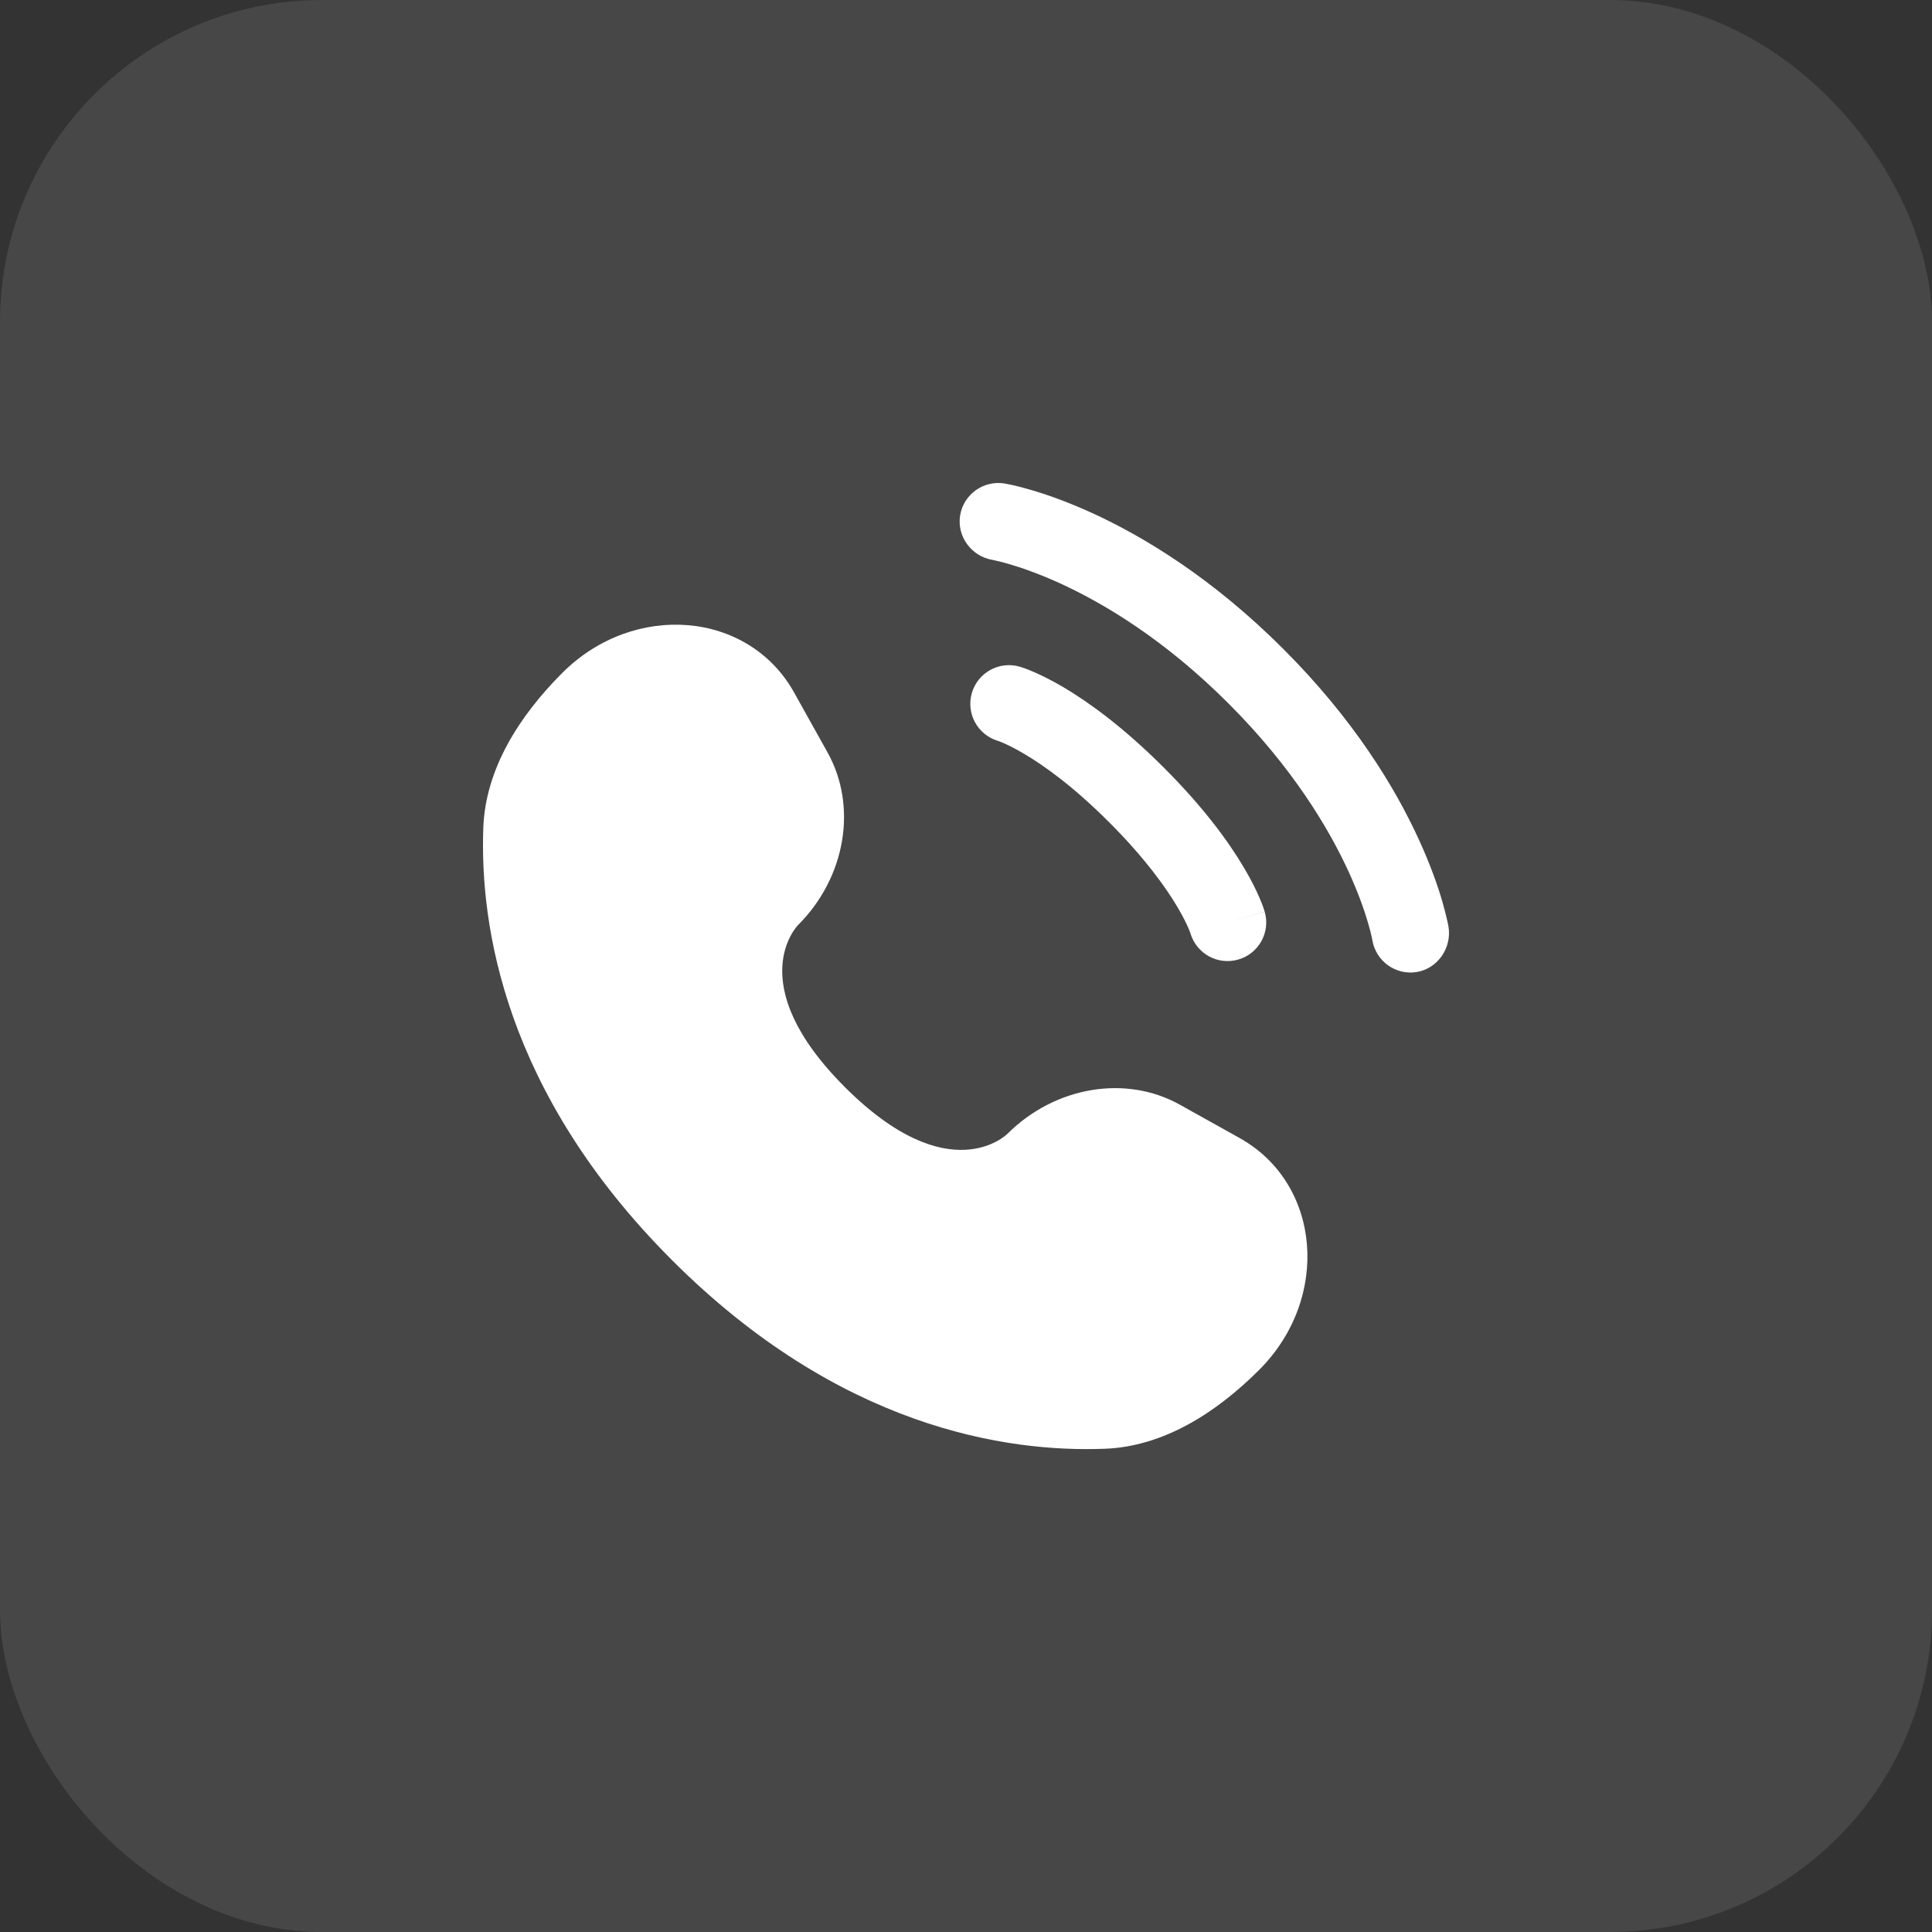 <?xml version="1.0" encoding="UTF-8"?> <svg xmlns="http://www.w3.org/2000/svg" width="24" height="24" viewBox="0 0 24 24" fill="none"><rect x="0" y="0" width="24" height="24" fill="#333333" stroke="none"/> <rect width="24" height="24" rx="4" fill="white" fill-opacity="0.1"></rect> <path d="M9.865 8.603L10.28 9.347C10.655 10.019 10.505 10.9 9.914 11.491C9.914 11.491 9.914 11.491 9.914 11.491C9.914 11.491 9.198 12.207 10.496 13.505C11.794 14.803 12.51 14.088 12.511 14.088C12.511 14.088 12.511 14.088 12.511 14.088C13.102 13.497 13.983 13.347 14.655 13.722L15.399 14.137C16.413 14.703 16.533 16.126 15.642 17.017C15.106 17.553 14.45 17.97 13.724 17.997C12.503 18.044 10.428 17.735 8.348 15.654C6.267 13.573 5.958 11.499 6.004 10.278C6.032 9.552 6.449 8.896 6.984 8.36C7.876 7.468 9.299 7.588 9.865 8.603Z" fill="white"></path> <path d="M11.927 6.403C11.969 6.141 12.217 5.964 12.479 6.006C12.495 6.009 12.547 6.019 12.574 6.025C12.629 6.037 12.705 6.056 12.8 6.084C12.99 6.139 13.255 6.23 13.574 6.376C14.211 6.669 15.06 7.18 15.941 8.061C16.822 8.941 17.333 9.79 17.625 10.428C17.771 10.746 17.863 11.012 17.918 11.202C17.945 11.297 17.964 11.373 17.976 11.427C17.983 11.455 17.987 11.477 17.99 11.493L17.994 11.513C18.036 11.775 17.86 12.032 17.598 12.075C17.337 12.117 17.092 11.94 17.048 11.68C17.047 11.673 17.043 11.654 17.039 11.636C17.031 11.601 17.018 11.544 16.996 11.47C16.953 11.321 16.877 11.1 16.753 10.828C16.503 10.284 16.054 9.532 15.262 8.74C14.47 7.947 13.718 7.499 13.174 7.249C12.901 7.124 12.68 7.049 12.531 7.006C12.457 6.984 12.364 6.962 12.328 6.955C12.068 6.911 11.885 6.664 11.927 6.403Z" fill="white"></path> <path fill-rule="evenodd" clip-rule="evenodd" d="M12.072 8.611C12.145 8.356 12.41 8.209 12.665 8.281L12.533 8.743C12.665 8.281 12.665 8.281 12.665 8.281L12.666 8.282L12.667 8.282L12.669 8.283L12.674 8.284L12.687 8.288C12.697 8.291 12.709 8.295 12.723 8.3C12.752 8.31 12.79 8.325 12.836 8.345C12.93 8.385 13.057 8.447 13.214 8.539C13.527 8.725 13.955 9.033 14.457 9.535C14.96 10.038 15.268 10.465 15.453 10.779C15.546 10.935 15.607 11.062 15.647 11.156C15.667 11.202 15.682 11.24 15.692 11.269C15.697 11.284 15.701 11.296 15.704 11.305L15.708 11.318L15.71 11.323L15.71 11.325L15.71 11.326C15.71 11.326 15.711 11.327 15.249 11.459L15.711 11.327C15.784 11.582 15.636 11.848 15.381 11.92C15.128 11.993 14.865 11.848 14.789 11.597L14.787 11.59C14.784 11.581 14.777 11.562 14.765 11.534C14.741 11.479 14.698 11.388 14.627 11.268C14.484 11.027 14.226 10.662 13.778 10.214C13.33 9.766 12.966 9.508 12.725 9.366C12.604 9.294 12.513 9.251 12.458 9.227C12.431 9.216 12.412 9.209 12.402 9.205L12.395 9.203C12.144 9.127 12 8.864 12.072 8.611Z" fill="white"></path> </svg> 